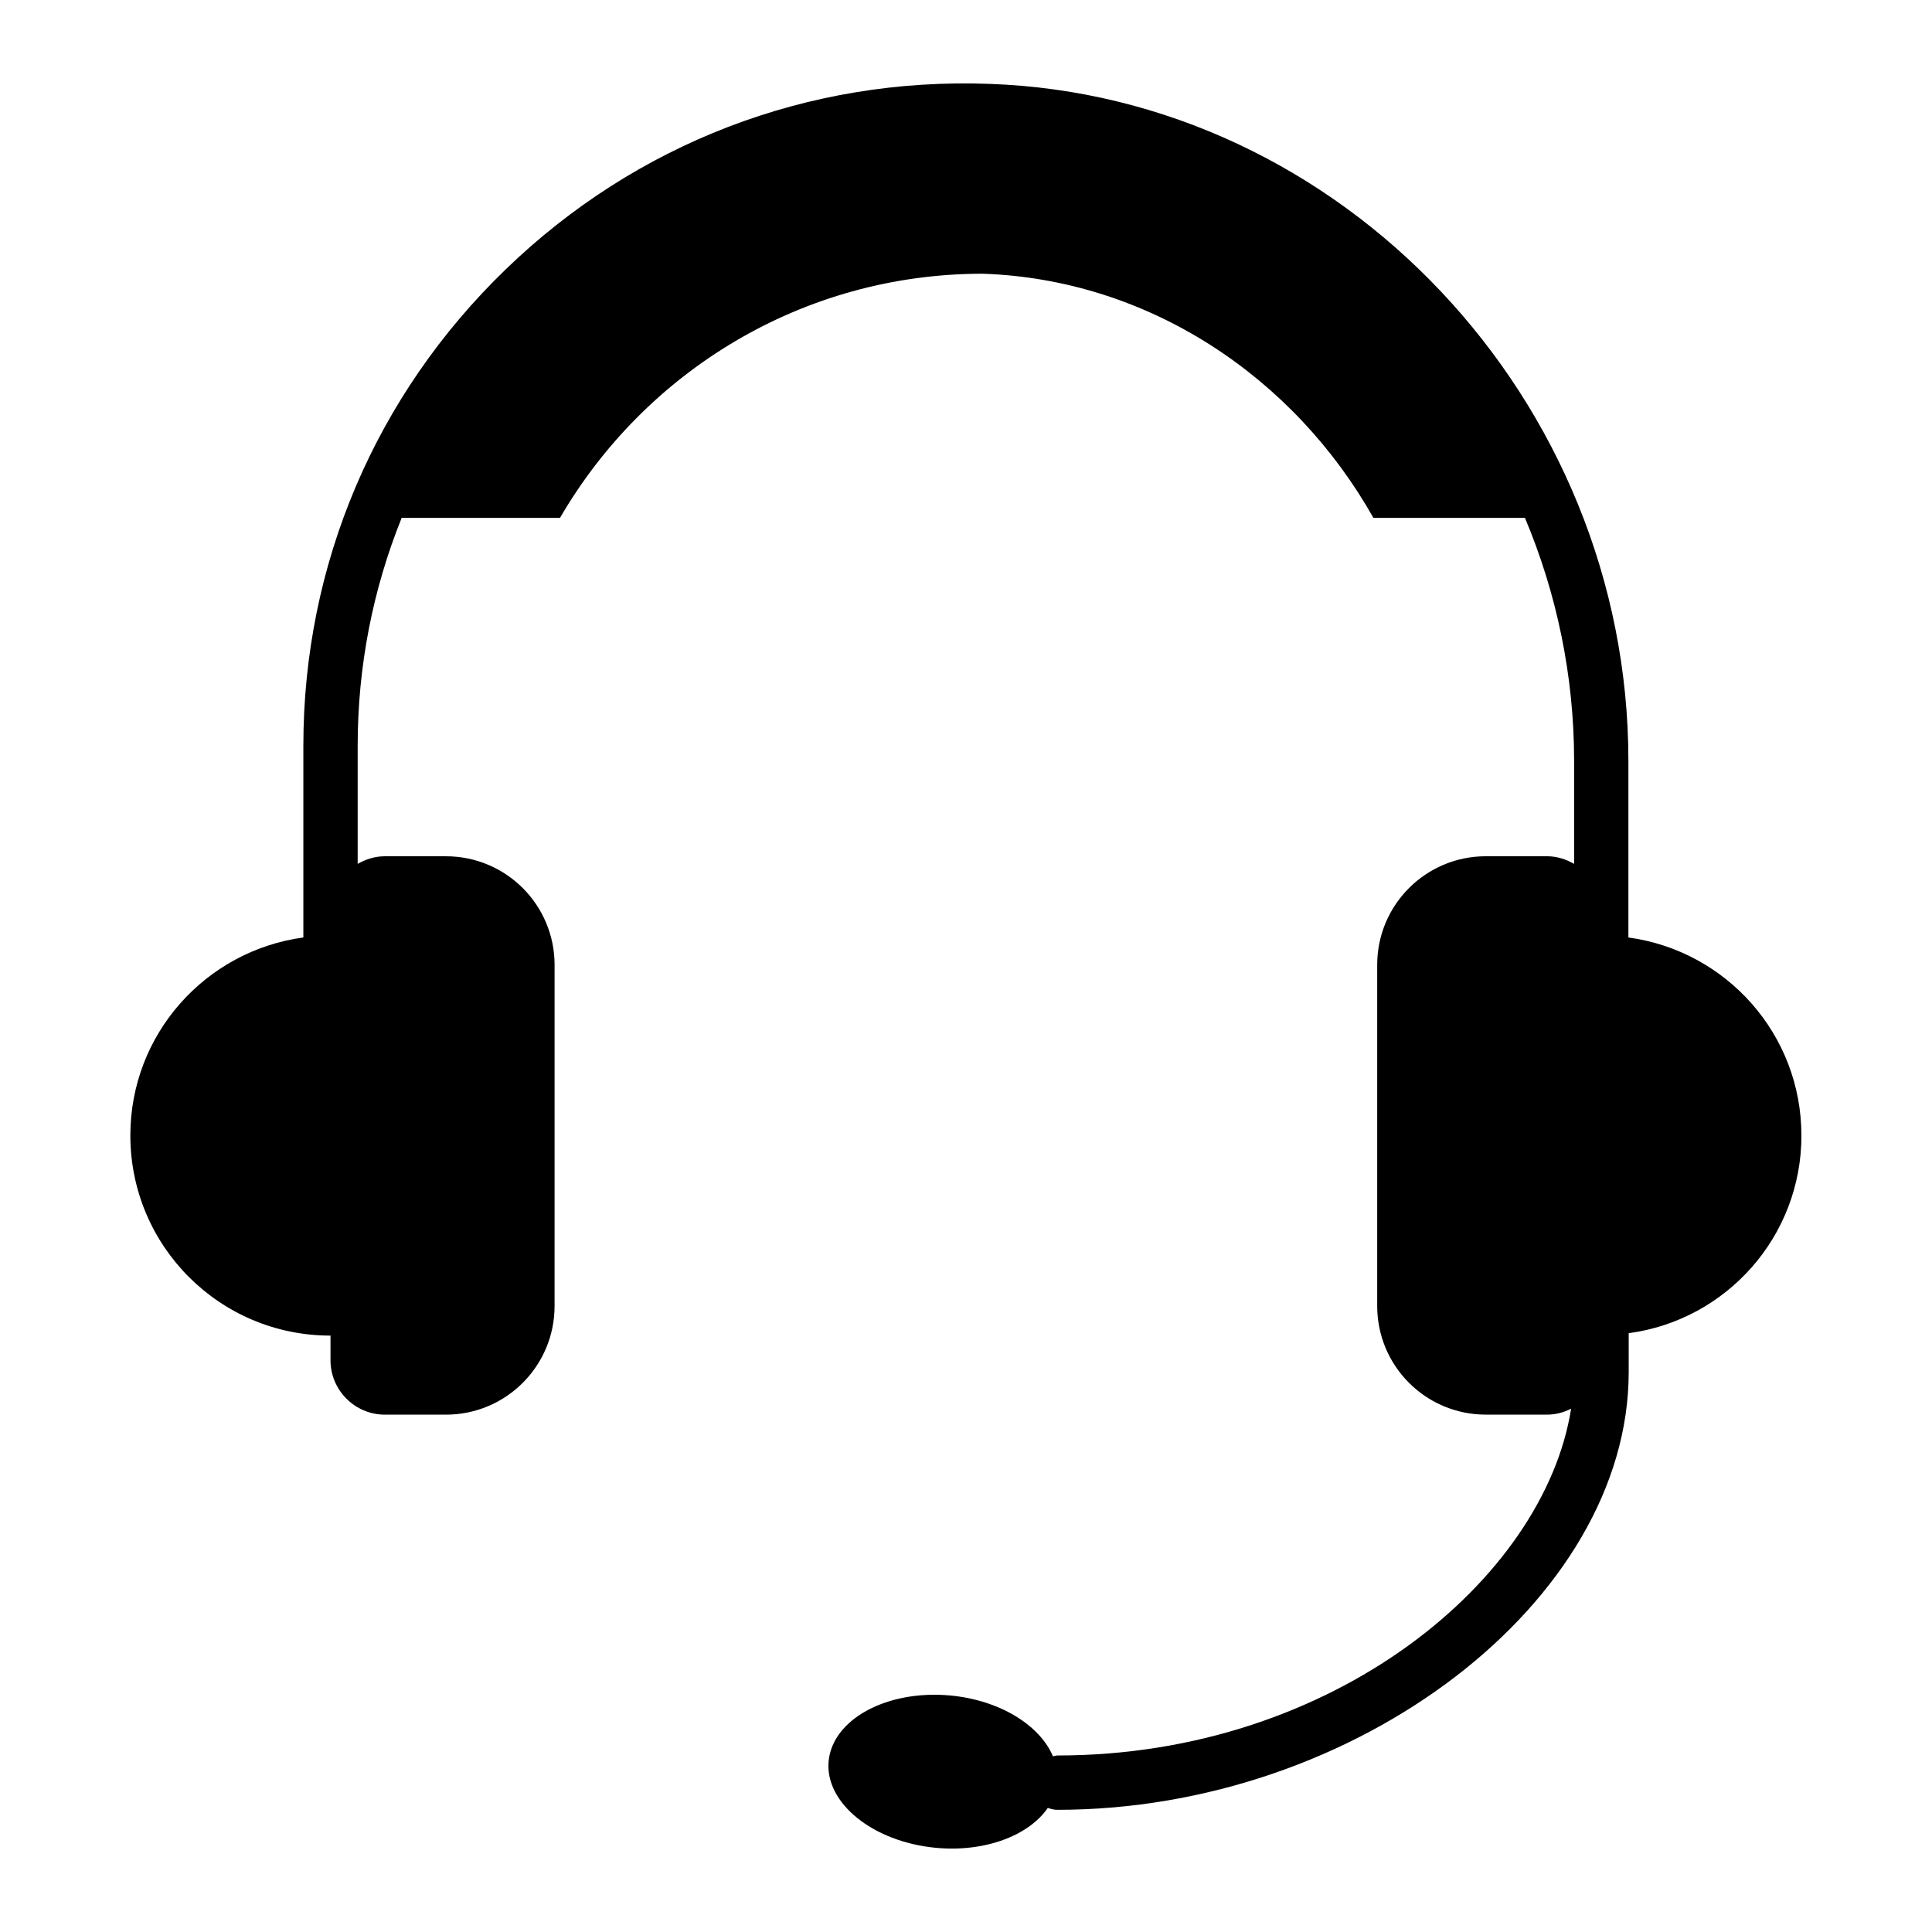 <?xml version="1.0" encoding="UTF-8"?>
<!-- Uploaded to: SVG Repo, www.svgrepo.com, Generator: SVG Repo Mixer Tools -->
<svg fill="#000000" width="800px" height="800px" version="1.1" viewBox="144 144 512 512" xmlns="http://www.w3.org/2000/svg">
 <path d="m621.39 444.91c0-26.848-19.938-48.941-45.848-52.469v-46.781c0-95.652-75.93-176.19-169.28-179.43-48.148-1.801-93.707 15.762-128.25 49.156s-53.621 78.234-53.621 126.24v50.812c-25.91 3.527-45.848 25.621-45.848 52.469 0 29.293 23.68 53.043 53.043 53.043v6.551c0 7.918 6.477 14.395 14.395 14.395h16.195c15.906 0 28.789-12.883 28.789-28.789l0.004-90.398c0-15.906-12.883-28.789-28.789-28.789h-16.195c-2.664 0-5.039 0.793-7.199 2.016v-31.309c0-21.09 4.031-41.457 11.66-60.387h41.961c22.457-38.648 64.129-64.703 112.06-64.703 44.047 1.512 82.48 27.422 103.5 64.703h40.16c8.348 19.863 13.027 41.672 13.027 64.414v27.277c-2.16-1.223-4.535-2.016-7.199-2.016h-16.195c-15.906 0-28.789 12.883-28.789 28.789v90.398c0 15.906 12.883 28.789 28.789 28.789h16.195c2.305 0 4.461-0.574 6.406-1.582-7.125 45.199-62.977 91.91-136.1 91.91-0.434 0-0.793 0.145-1.223 0.215-3.453-8.203-14.035-14.898-27.277-16.121-16.699-1.512-31.094 6.262-32.172 17.418-1.008 11.082 11.73 21.375 28.43 22.961 13.098 1.223 24.688-3.312 29.652-10.578 0.793 0.289 1.656 0.504 2.59 0.504 79.172 0 151.36-55.273 151.36-116.02v-0.07-10.219c25.84-3.461 45.777-25.559 45.777-52.402z"/>
</svg>